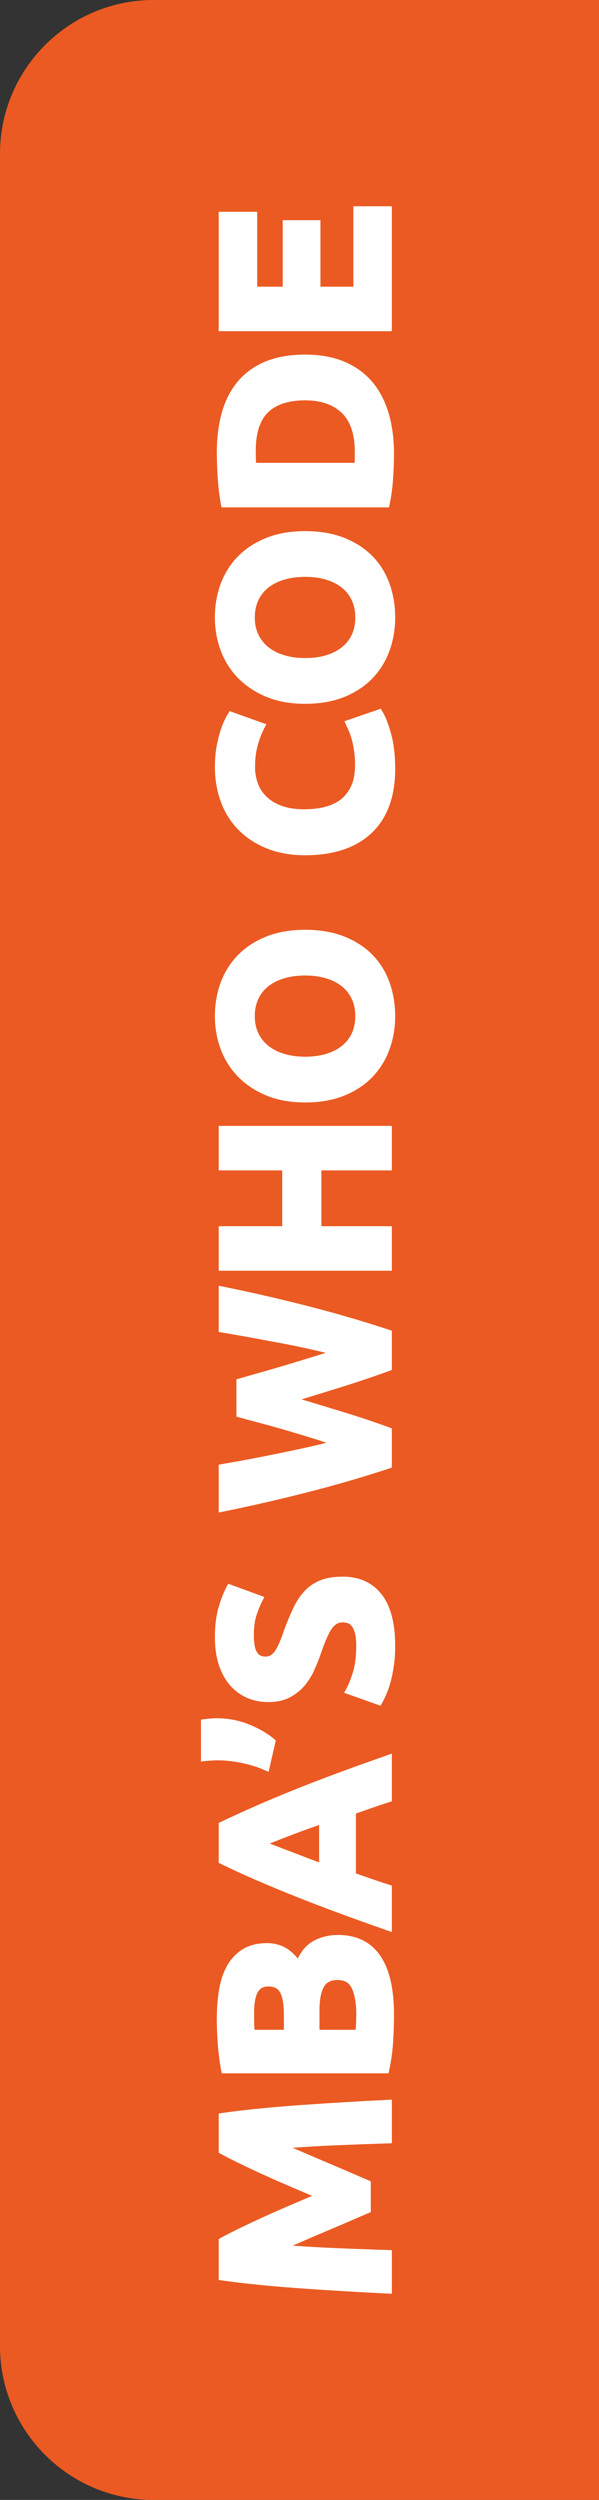 <?xml version="1.0" encoding="UTF-8"?><svg id="a" xmlns="http://www.w3.org/2000/svg" viewBox="0 0 48 200"><rect x="0" y="0" width="48" height="200" fill="#333333" stroke="none"/><defs><style>.g{fill:#eb5a22;}.h{fill:#fff;}</style></defs><path class="g" d="m12.312,0h35.688v200H12.312c-6.795,0-12.312-5.517-12.312-12.312V12.312C0,5.517,5.517,0,12.312,0Z"/><g><path class="h" d="m27.74,168.175c-1.192.07-2.38.147-3.565.23-1.174.082-2.327.179-3.427.288-1.105.111-2.108.23-2.979.357l-.243.035v3.14l.148.08c.426.232.952.501,1.577.804.623.304,1.298.619,2.023.947.726.328,1.467.654,2.223.975l1.517.644-1.517.645c-.756.321-1.498.646-2.223.975-.726.329-1.4.644-2.023.946-.625.305-1.151.572-1.577.805l-.148.081v3.274l.243.035c.877.127,1.88.247,2.979.356,1.091.109,2.244.206,3.426.289,1.186.084,2.373.16,3.566.23,1.191.071,2.312.132,3.363.182l.298.014v-3.491l-.275-.008c-1.292-.038-2.698-.09-4.221-.154-1.145-.048-2.303-.114-3.455-.198l.733-.316c.652-.282,1.304-.561,1.956-.837.654-.276,1.278-.543,1.874-.8.595-.257,1.102-.475,1.525-.654l.173-.073v-2.468l-.173-.073c-.423-.179-.93-.398-1.525-.654-.596-.257-1.22-.524-1.874-.8-.652-.276-1.304-.555-1.956-.837l-.732-.316c1.159-.084,2.316-.151,3.454-.199,1.522-.063,2.929-.115,4.221-.153l.275-.008v-3.491l-.298.014c-1.051.052-2.171.113-3.363.183Z"/><path class="h" d="m27.084,154.804c-.738,0-1.412.167-2.001.497-.493.275-.903.742-1.223,1.391-.636-.82-1.461-1.236-2.46-1.236-.752,0-1.398.159-1.922.473-.519.311-.944.75-1.262,1.302-.309.539-.53,1.187-.658,1.927-.123.725-.186,1.526-.186,2.38,0,.629.03,1.321.087,2.057.059.734.147,1.422.263,2.046l.044.232h13.367l.048-.225c.168-.788.277-1.561.323-2.298.045-.729.068-1.468.068-2.196,0-2.059-.373-3.641-1.107-4.702-.756-1.094-1.894-1.649-3.381-1.649Zm-6.725,6.255c0-.742.098-1.305.293-1.671.169-.317.449-.464.883-.464.427,0,.713.145.899.457.209.349.315.966.315,1.832v1.175h-2.356c-.012-.157-.02-.327-.023-.509-.006-.293-.01-.566-.01-.82Zm5.598-2.106c.21-.369.56-.548,1.07-.548.584,0,.954.21,1.164.662.237.51.357,1.2.357,2.05,0,.302-.006.579-.019.831-.008.154-.018.301-.03.44h-2.898v-1.598c0-.804.12-1.422.355-1.837Z"/><path class="h" d="m29.785,144.646c.485-.17.958-.327,1.418-.475l.197-.063v-3.814l-.377.132c-1.435.502-2.762.979-3.98,1.429-1.2.445-2.359.89-3.444,1.324-1.073.431-2.107.864-3.071,1.287-.968.425-1.915.857-2.839,1.295l-.163.077v3.196l.159.077c.922.45,1.879.889,2.844,1.305.97.418,1.992.843,3.07,1.274,1.085.433,2.244.878,3.444,1.321,1.218.45,2.545.925,3.98,1.427l.377.132v-3.717l-.198-.062c-.457-.145-.928-.302-1.413-.47l-1.269-.439v-4.794l1.266-.443Zm-4.213,1.353v2.998c-.436-.161-.858-.32-1.263-.478-.525-.203-1.005-.387-1.442-.552-.435-.164-.819-.311-1.151-.438-.036-.014-.071-.028-.105-.041.032-.012.065-.025.098-.038.334-.129.717-.28,1.154-.452.434-.171.913-.351,1.436-.541.409-.149.834-.301,1.273-.457Z"/><path class="h" d="m19.403,141.049c.668.142,1.276.333,1.806.567l.315.139.576-2.52-.134-.111c-.559-.466-1.247-.862-2.045-1.179-.805-.319-1.664-.481-2.553-.481-.093,0-.241.007-.441.02-.199.013-.392.033-.577.059l-.245.034v3.357l.323-.045c.083-.012.177-.021.284-.027l.337-.02c.102-.006.193-.009.272-.009h.163c.602,0,1.247.072,1.919.215Z"/><path class="h" d="m27.468,126.136c-.669,0-1.251.09-1.73.267-.485.18-.914.458-1.275.826-.353.359-.665.814-.926,1.351-.251.514-.509,1.13-.772,1.837-.113.329-.224.629-.331.9-.102.255-.216.485-.341.682-.114.179-.239.316-.373.409-.119.083-.267.123-.453.123-.312,0-.526-.107-.672-.338-.116-.183-.254-.574-.254-1.395,0-.607.07-1.13.206-1.554.143-.44.309-.842.491-1.195l.148-.286-2.894-1.059-.116.214c-.238.436-.459.997-.657,1.668-.199.676-.3,1.485-.3,2.404,0,.78.098,1.493.291,2.118.195.633.48,1.182.848,1.632.371.453.827.808,1.357,1.056.53.248,1.129.373,1.781.373.657,0,1.227-.12,1.693-.357.459-.232.855-.539,1.18-.911.317-.365.584-.782.792-1.239.2-.439.381-.886.539-1.334.323-.967.623-1.652.895-2.038.234-.332.513-.494.853-.494.169,0,.322.026.453.076.117.046.217.127.306.25.1.136.181.326.242.565.065.251.097.579.097.976,0,.813-.083,1.506-.248,2.06-.166.56-.355,1.036-.562,1.413l-.16.292,2.918,1.036.117-.206c.106-.187.22-.416.34-.689.122-.277.236-.606.34-.978.105-.372.195-.807.266-1.293.073-.489.109-1.039.109-1.636,0-1.811-.366-3.194-1.088-4.111-.737-.938-1.784-1.414-3.113-1.414Z"/><path class="h" d="m22.553,116.231c-.817.168-1.631.328-2.444.482-.81.154-1.593.295-2.347.423l-.236.04v3.83l.34-.069c2.221-.449,4.506-.972,6.792-1.555,2.289-.585,4.492-1.225,6.547-1.905l.195-.064v-3.14l-.186-.068c-1.219-.445-2.525-.88-3.884-1.293l-3.164-.959c1.057-.321,2.112-.646,3.166-.975,1.35-.422,2.655-.862,3.881-1.307l.187-.068v-3.143l-.195-.064c-2.062-.682-4.265-1.324-6.547-1.908-2.28-.583-4.566-1.107-6.792-1.558l-.34-.069v3.696l.236.04c.755.129,1.537.267,2.349.414.812.148,1.627.299,2.446.454.816.154,1.606.317,2.371.489.408.092.799.183,1.174.273-.328.106-.669.214-1.023.323-.703.217-1.406.43-2.109.641-.702.211-1.383.408-2.041.593-.659.186-1.253.355-1.779.509l-.204.06v2.982l.208.057c.514.141,1.097.299,1.75.471.651.173,1.328.361,2.029.566.702.205,1.405.416,2.108.634.384.119.757.24,1.118.363-.397.1-.809.198-1.231.294-.766.173-1.558.343-2.376.51Z"/><polygon class="h" points="17.526 98.099 17.526 101.662 31.4 101.662 31.4 98.099 25.755 98.099 25.755 93.636 31.4 93.636 31.4 90.074 17.526 90.074 17.526 93.636 22.615 93.636 22.615 98.099 17.526 98.099"/><path class="h" d="m29.83,76.371c-.607-.614-1.37-1.105-2.267-1.457-.894-.35-1.939-.528-3.109-.528s-2.216.181-3.11.538c-.897.359-1.663.859-2.277,1.486-.614.627-1.08,1.371-1.389,2.213-.304.835-.459,1.733-.459,2.67,0,.911.155,1.794.459,2.623.308.835.774,1.579,1.387,2.212.615.634,1.38,1.143,2.275,1.514.894.371,1.941.559,3.113.559s2.216-.181,3.11-.538c.898-.36,1.661-.86,2.268-1.487.608-.628,1.071-1.372,1.377-2.212.305-.835.459-1.734.459-2.671,0-.962-.155-1.877-.459-2.717-.306-.848-.77-1.589-1.38-2.205Zm-7.052,7.943c-.492-.148-.92-.364-1.268-.641-.343-.273-.613-.612-.805-1.007-.191-.393-.288-.855-.288-1.373,0-.506.095-.966.28-1.368.186-.4.453-.74.794-1.012.348-.276.774-.492,1.268-.641.504-.152,1.073-.229,1.695-.229s1.188.077,1.684.228c.488.149.911.364,1.259.641.341.273.609.613.794,1.012.186.402.28.862.28,1.368,0,.519-.094.982-.28,1.377-.185.393-.452.731-.795,1.004-.348.277-.772.493-1.259.641-.98.298-2.346.305-3.359,0Z"/><path class="h" d="m30.629,56.896l-.118-.196-2.912,1.002.13.284c.076.165.159.349.248.553.084.193.16.417.225.669.068.257.127.557.177.891.049.327.073.706.073,1.129,0,.647-.104,1.202-.31,1.648-.202.441-.481.803-.829,1.076-.352.275-.778.478-1.267.601-.506.128-1.061.193-1.649.193-.73,0-1.355-.097-1.858-.288-.496-.189-.905-.442-1.215-.752-.308-.308-.534-.666-.672-1.064-.143-.409-.215-.832-.215-1.261,0-.663.073-1.26.22-1.775.147-.521.327-.984.534-1.375l.153-.289-2.942-1.051-.121.193c-.067.107-.162.282-.281.523-.121.241-.24.546-.353.906-.112.355-.212.773-.297,1.245-.086.478-.13,1.012-.13,1.586,0,1.002.161,1.946.479,2.806.319.866.796,1.623,1.418,2.251.62.627,1.388,1.126,2.284,1.485.894.357,1.921.538,3.053.538,2.279,0,4.069-.598,5.321-1.777,1.256-1.183,1.894-2.916,1.894-5.15,0-1.029-.107-1.952-.317-2.741s-.453-1.416-.723-1.86Z"/><path class="h" d="m19.066,54.234c.615.634,1.38,1.143,2.275,1.514.894.371,1.941.559,3.113.559s2.216-.181,3.11-.538c.898-.36,1.661-.86,2.268-1.487.608-.628,1.071-1.372,1.377-2.212.305-.835.459-1.734.459-2.671,0-.962-.155-1.877-.459-2.717-.306-.848-.77-1.589-1.38-2.205-.607-.614-1.37-1.105-2.267-1.457-.894-.35-1.939-.528-3.109-.528s-2.216.181-3.11.538c-.897.359-1.663.859-2.277,1.486-.614.627-1.08,1.371-1.389,2.213-.304.835-.459,1.733-.459,2.67,0,.911.155,1.794.459,2.623.308.835.774,1.579,1.387,2.212Zm3.713-1.813c-.492-.148-.92-.364-1.268-.641-.343-.273-.613-.612-.805-1.007-.191-.393-.288-.855-.288-1.373,0-.506.095-.966.28-1.368.186-.4.453-.74.794-1.012.348-.276.774-.492,1.268-.641.504-.152,1.073-.229,1.695-.229s1.188.077,1.684.228c.488.149.911.364,1.259.641.341.273.609.613.794,1.012.186.402.28.862.28,1.368,0,.519-.094.982-.28,1.377-.185.393-.452.731-.795,1.004-.348.277-.772.493-1.259.641-.98.298-2.346.305-3.359,0Z"/><path class="h" d="m17.705,40.36l.043.232h13.427l.046-.227c.143-.695.238-1.419.284-2.151.045-.724.068-1.363.068-1.9,0-1.197-.146-2.297-.434-3.268-.291-.98-.737-1.825-1.323-2.513-.591-.69-1.344-1.23-2.238-1.604-.889-.371-1.94-.559-3.123-.559-1.234,0-2.311.188-3.201.56-.896.375-1.644.919-2.221,1.617-.573.694-.999,1.534-1.265,2.496-.261.949-.394,2.018-.394,3.176,0,.537.023,1.192.068,1.946.045.755.134,1.493.263,2.195Zm2.789-4.295c0-1.411.333-2.447.989-3.08.658-.635,1.658-.957,2.971-.957,1.249,0,2.236.339,2.934,1.006.694.664,1.045,1.716,1.045,3.127,0,.251-.003.469-.01.652-.002.076-.005.148-.009.216h-7.891c-.009-.109-.016-.222-.019-.339-.006-.215-.01-.423-.01-.625Z"/><polygon class="h" points="31.4 16.503 28.317 16.503 28.317 22.935 25.678 22.935 25.678 17.617 22.653 17.617 22.653 22.935 20.609 22.935 20.609 16.945 17.526 16.945 17.526 26.498 31.4 26.498 31.4 16.503"/></g></svg>